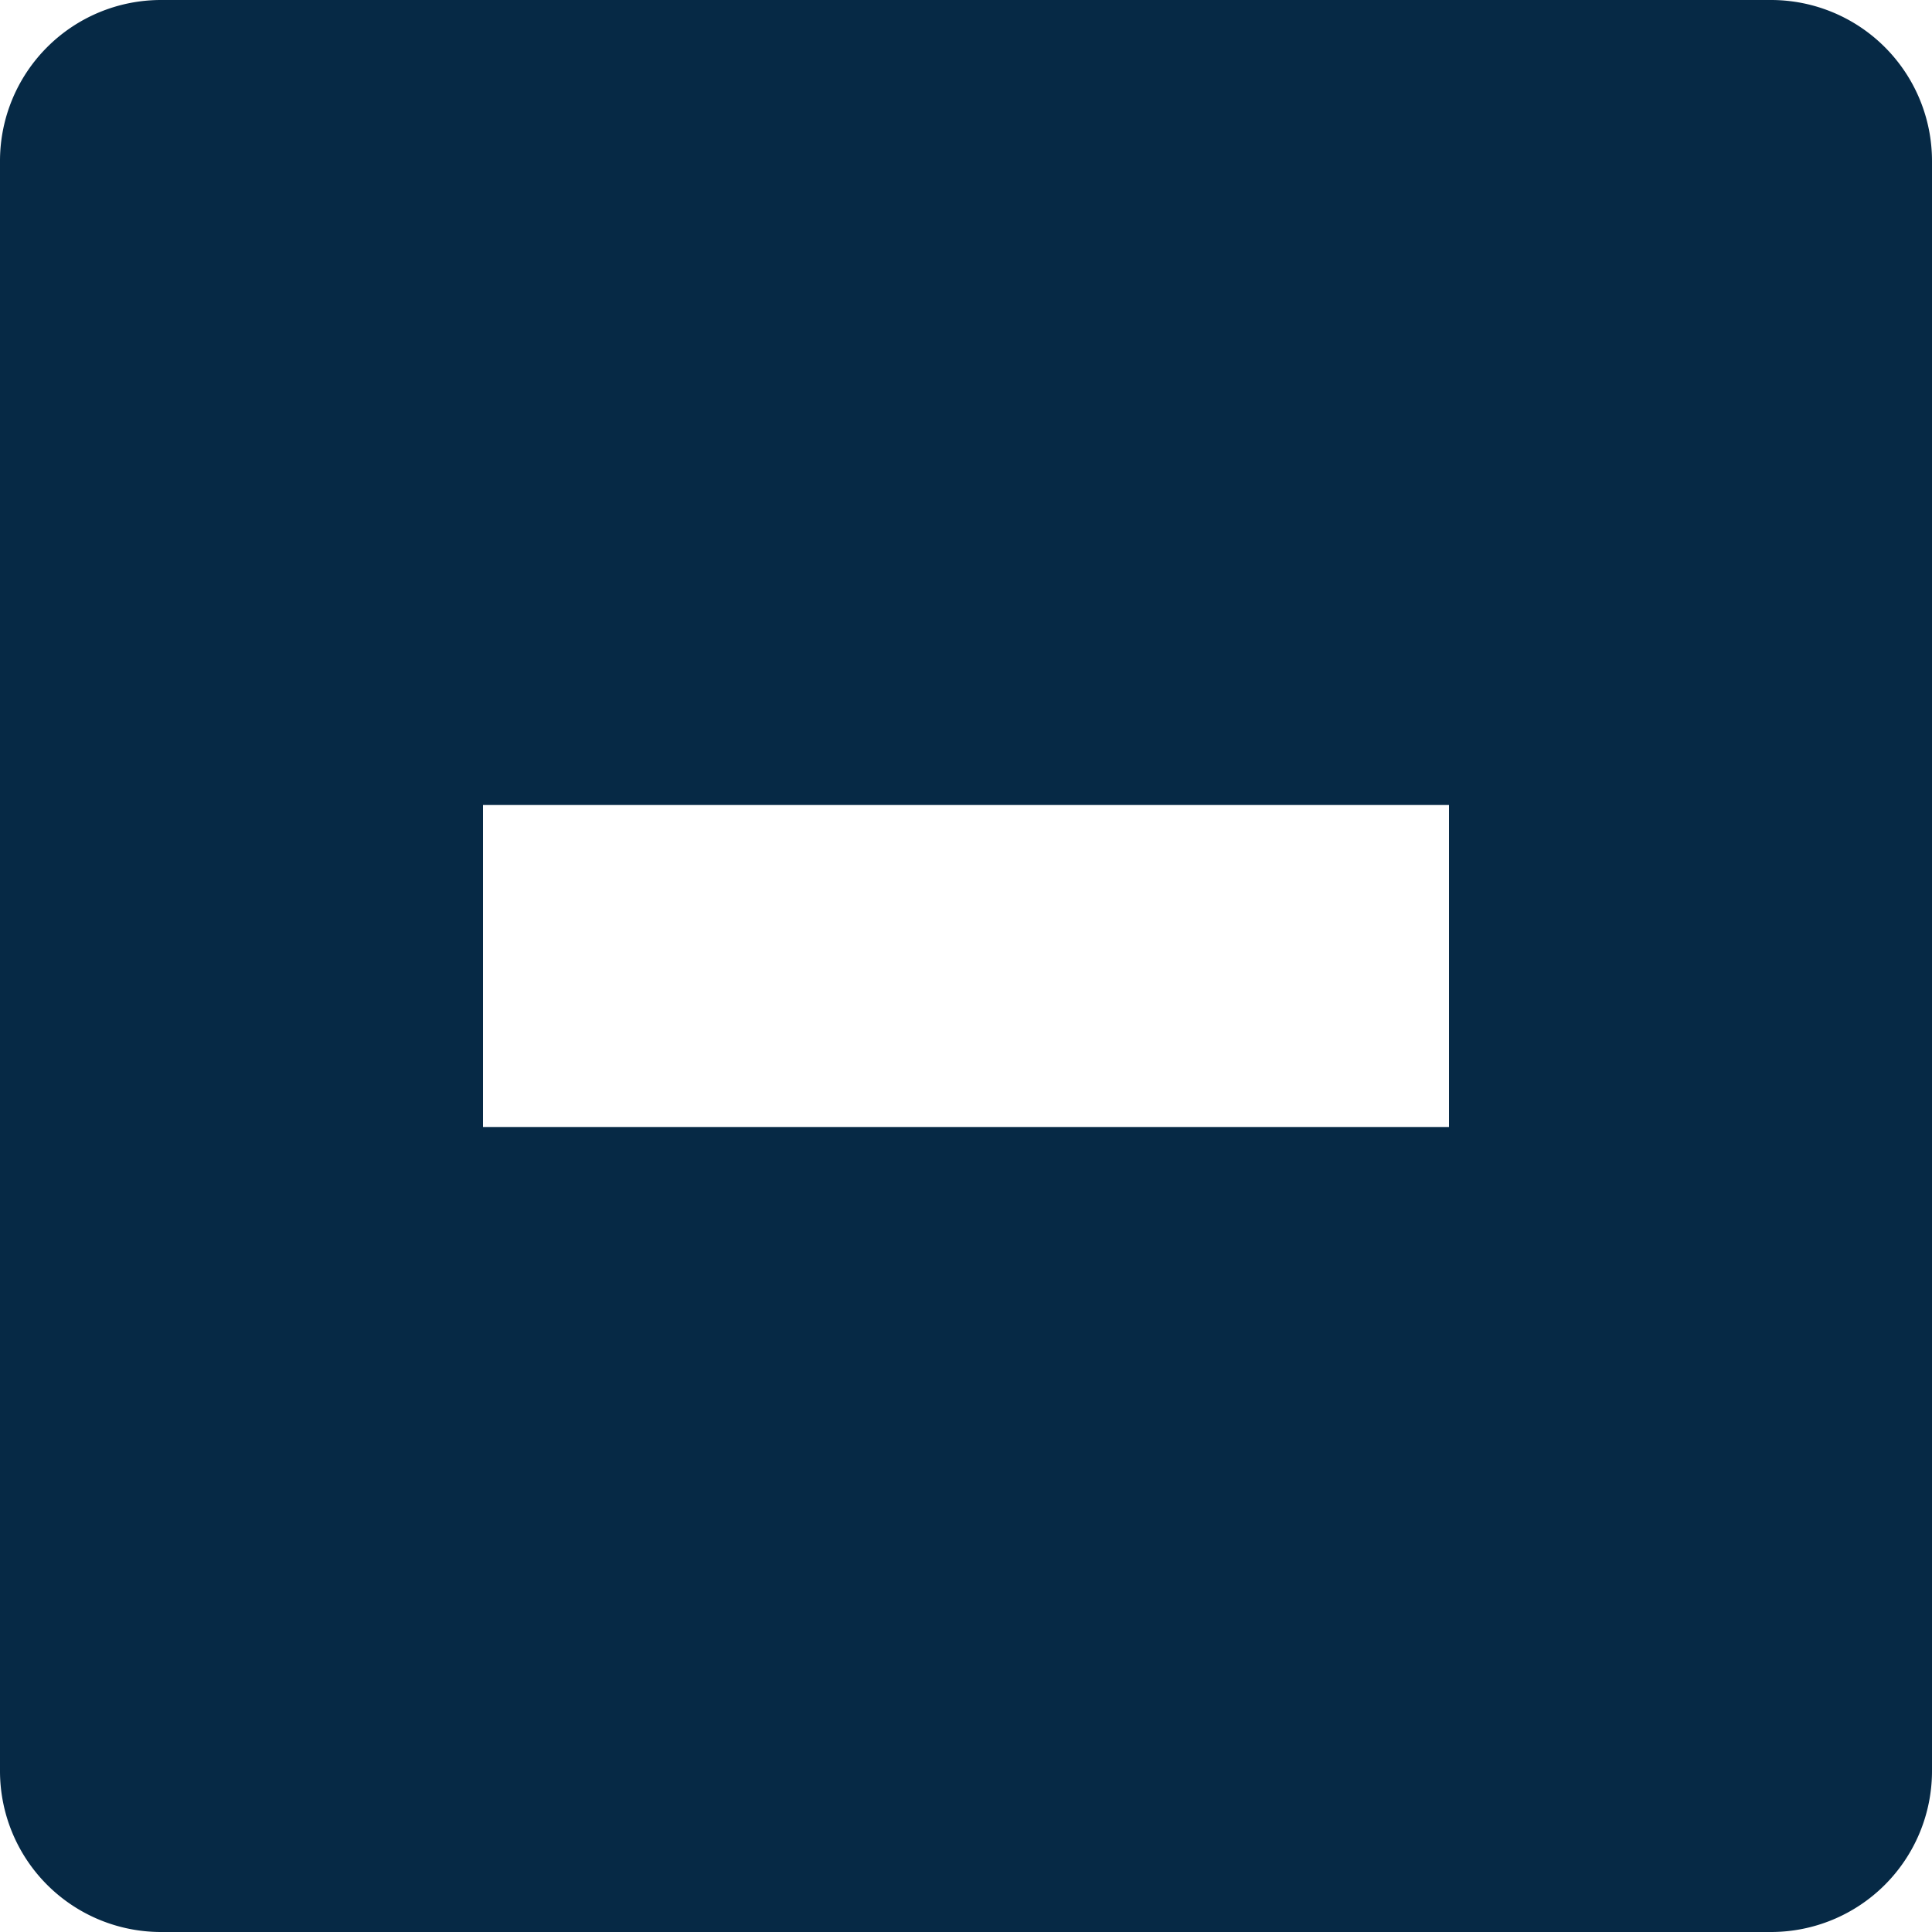 <svg xmlns="http://www.w3.org/2000/svg" width="27" height="27" viewBox="0 0 27 27"><path d="M29.25,4.5H6.75A2.25,2.25,0,0,0,4.5,6.75v22.5A2.25,2.25,0,0,0,6.75,31.5h22.5a2.25,2.25,0,0,0,2.25-2.25V6.75A2.25,2.25,0,0,0,29.25,4.5Zm-4.5,15.75H11.25v-4.5h13.5Z" transform="translate(-4.5 -4.5)" fill="#062945"/></svg>